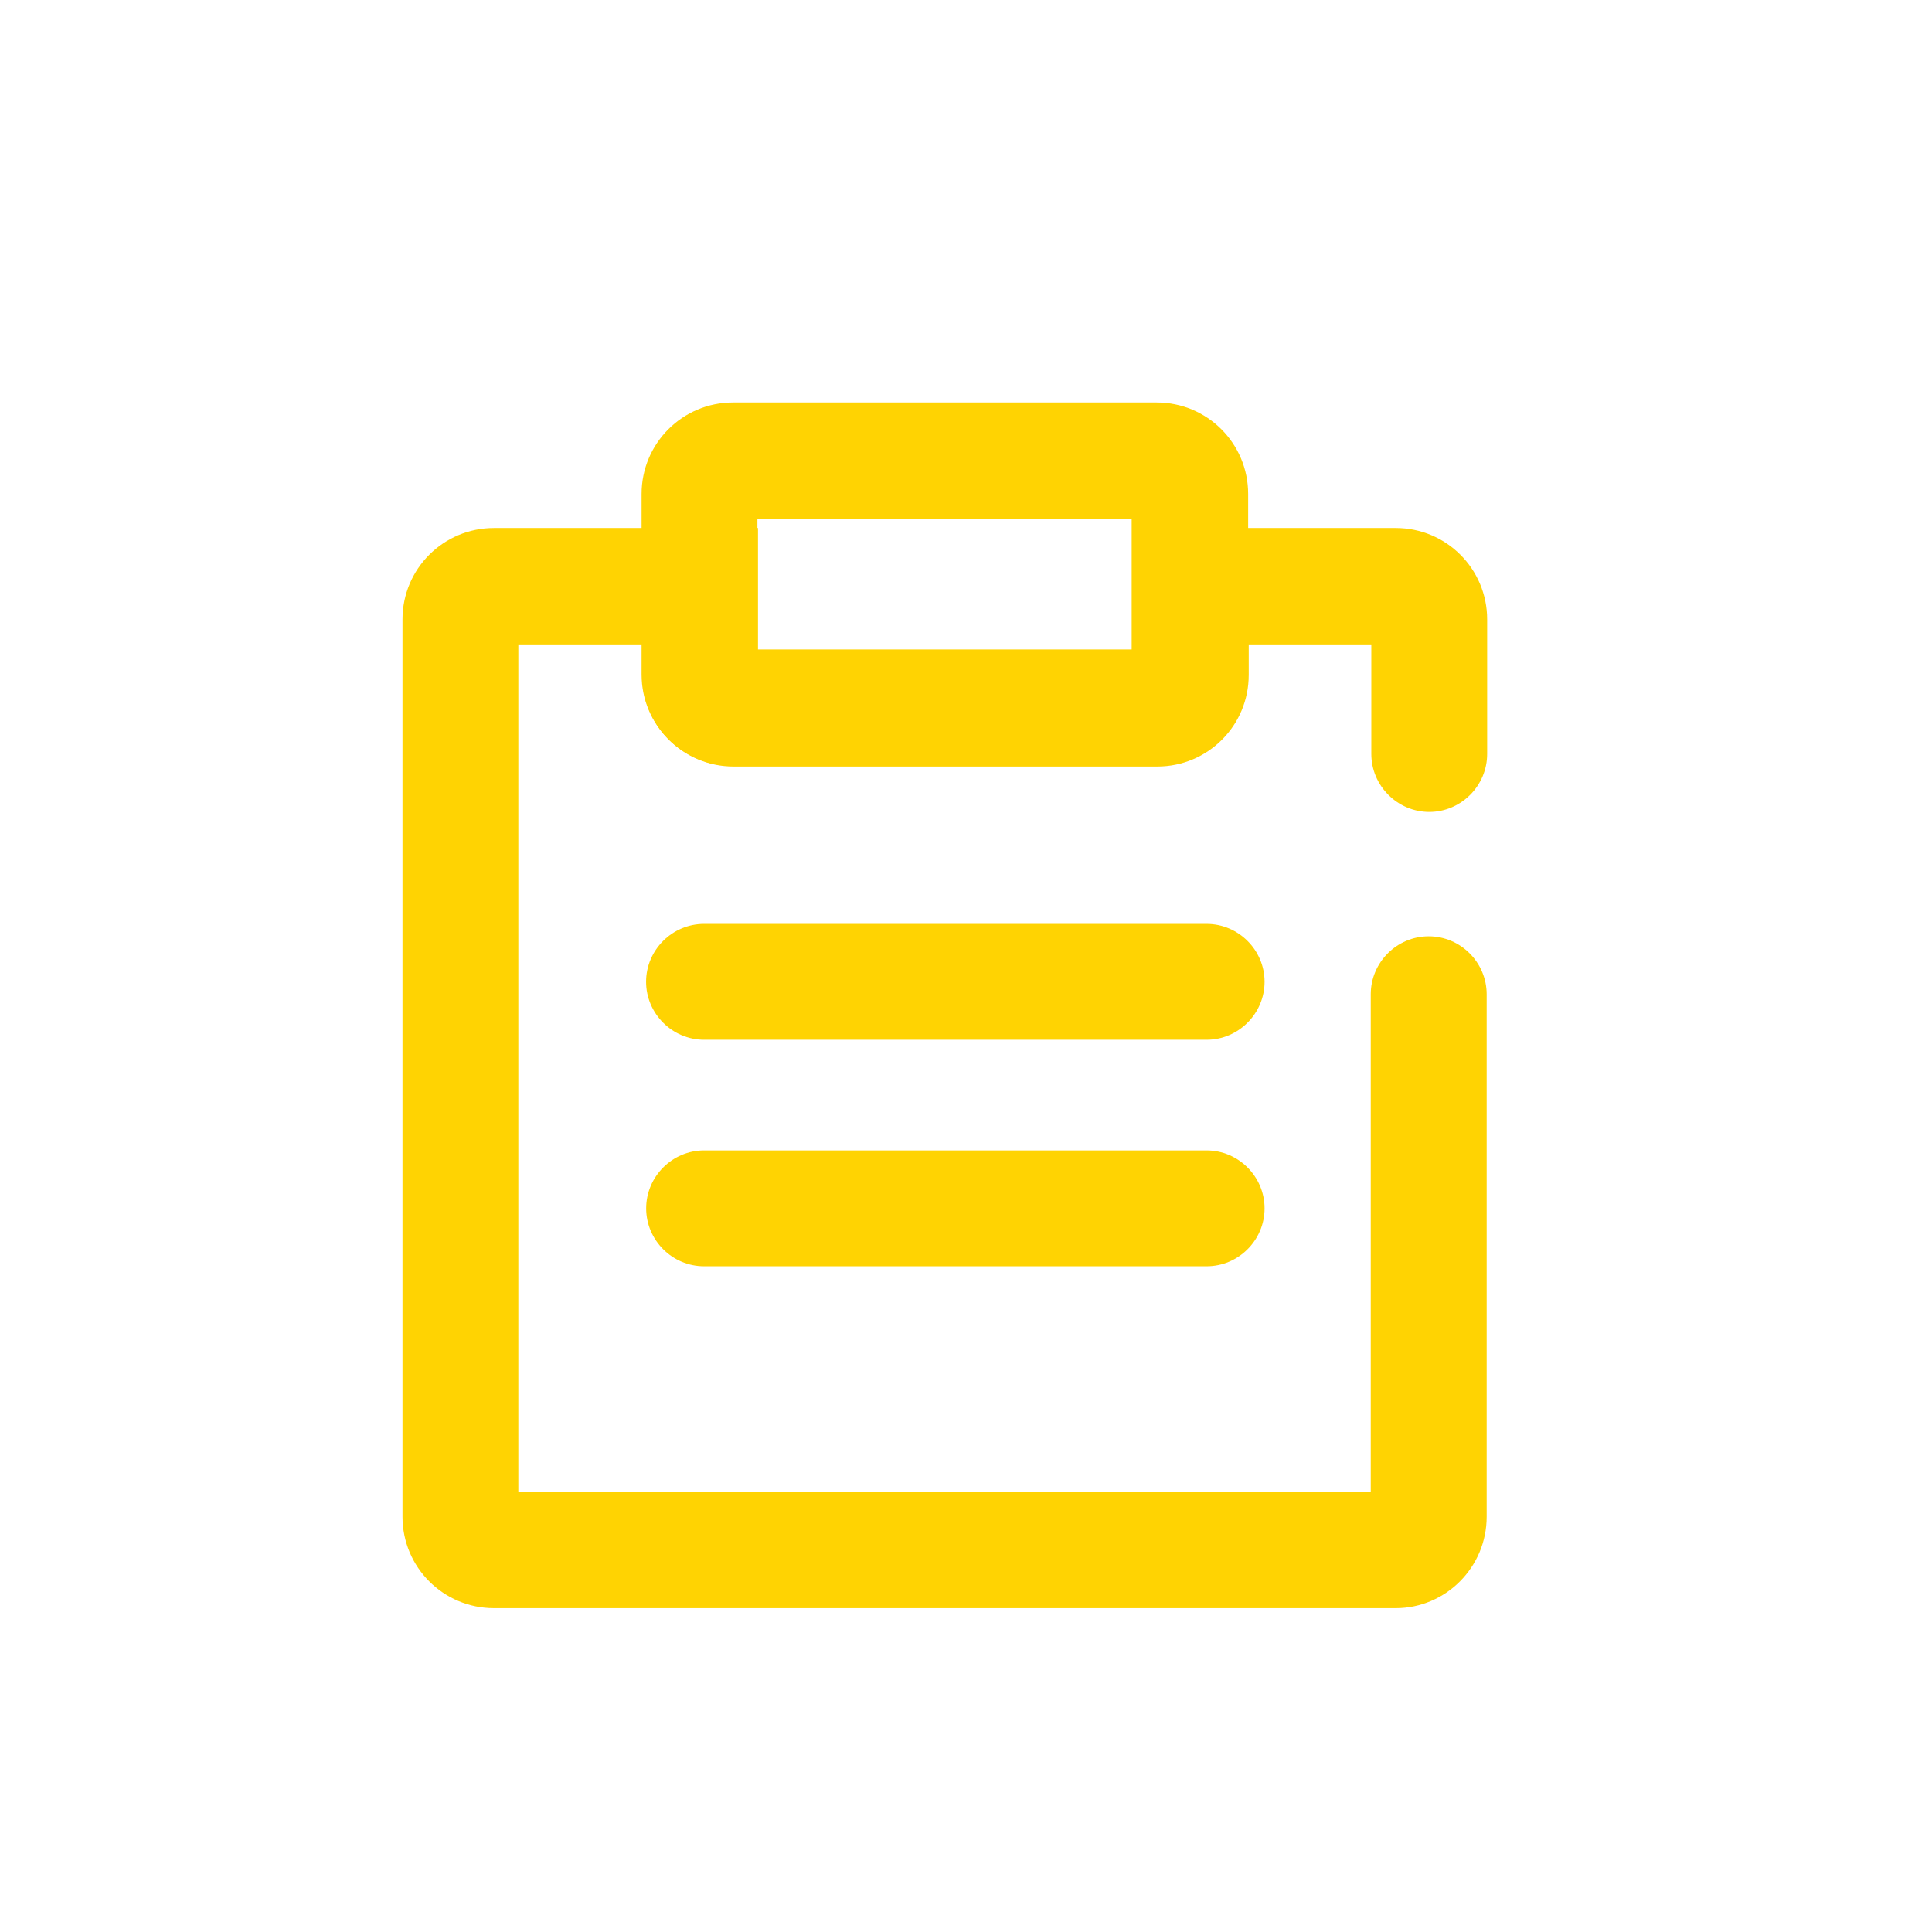 <svg width="24" height="24" viewBox="0 0 24 24" fill="none" xmlns="http://www.w3.org/2000/svg">
                        <g id="Icon1">
                            <g id="Group">
                                <g id="Group_2">
                                    <path id="Vector" d="M14.369 9.515H9.106C8.478 9.515 7.97 9.007 7.97 8.379V6.136C7.97 5.508 8.478 5 9.106 5H14.369C14.997 5 15.505 5.508 15.505 6.136V8.379C15.505 9.007 14.997 9.515 14.369 9.515ZM9.409 8.076H14.058V6.446H9.409V8.076Z" fill="#FFD302"></path>
                                </g>
                                <g id="Group_3">
                                    <path id="Vector_2" d="M17.339 19.977H6.136C5.508 19.977 5 19.469 5 18.841V7.694C5 7.067 5.508 6.559 6.136 6.559H9.416V8.068H14.065V6.559H17.339C17.967 6.559 18.474 7.067 18.474 7.694V9.366C18.474 9.761 18.15 10.086 17.755 10.086C17.36 10.086 17.035 9.761 17.035 9.366V8.005H15.512V8.386C15.512 9.014 15.004 9.522 14.376 9.522H9.113C8.485 9.522 7.977 9.014 7.977 8.386V8.005H6.439V18.537H17.028V12.351C17.028 11.955 17.353 11.631 17.748 11.631C18.143 11.631 18.468 11.955 18.468 12.351V18.841C18.468 19.469 17.959 19.977 17.339 19.977Z" fill="#FFD302"></path>
                                </g>
                                <g id="Group_4">
                                    <path id="Vector_3" d="M14.989 12.916H8.746C8.351 12.916 8.026 12.591 8.026 12.196C8.026 11.801 8.351 11.477 8.746 11.477H14.989C15.384 11.477 15.709 11.801 15.709 12.196C15.709 12.591 15.384 12.916 14.989 12.916Z" fill="#FFD302"></path>
                                </g>
                                <g id="Group_5">
                                    <path id="Vector_4" d="M14.989 15.73H8.746C8.351 15.73 8.027 15.406 8.027 15.011C8.027 14.616 8.351 14.291 8.746 14.291H14.989C15.385 14.291 15.709 14.616 15.709 15.011C15.709 15.406 15.385 15.73 14.989 15.73Z" fill="#FFD302"></path>
                                </g>
                            </g>
                        </g>
                    </svg>